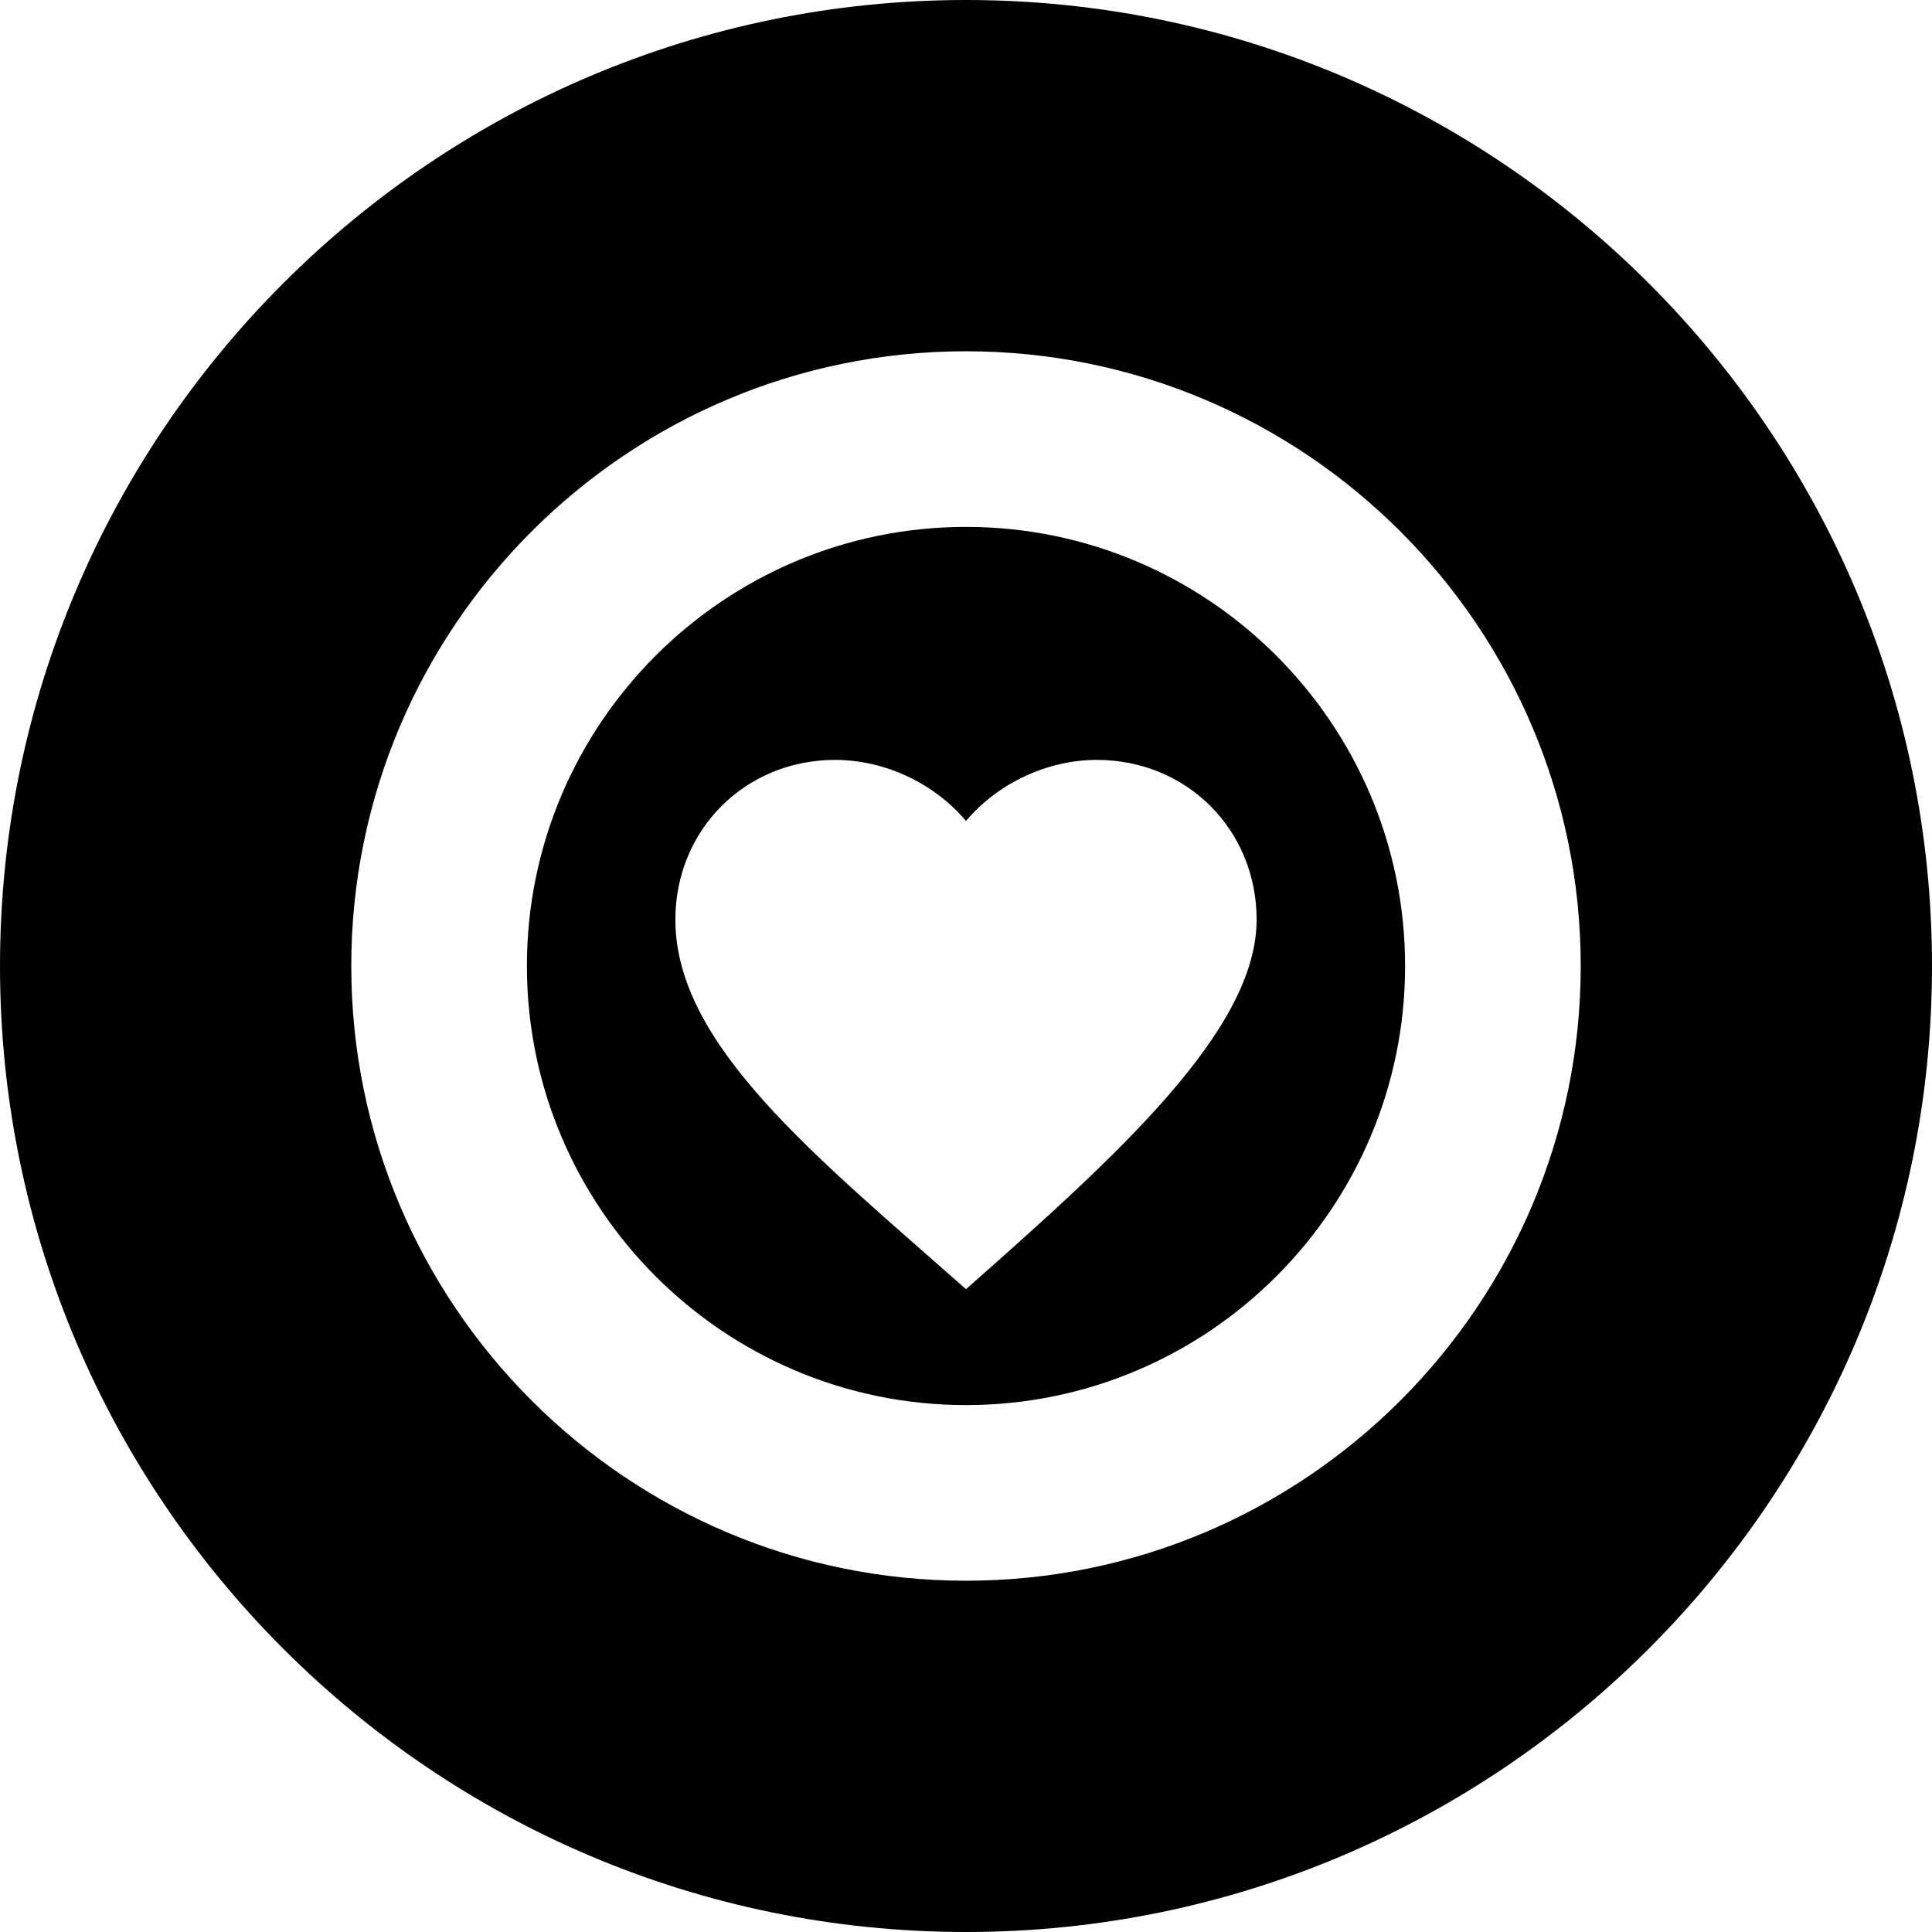 <?xml version="1.0" encoding="iso-8859-1"?>
<!-- Generator: Adobe Illustrator 19.0.0, SVG Export Plug-In . SVG Version: 6.00 Build 0)  -->
<svg version="1.1" id="Layer_1" xmlns="http://www.w3.org/2000/svg" xmlns:xlink="http://www.w3.org/1999/xlink" x="0px" y="0px"
	 viewBox="0 0 512 512" style="enable-background:new 0 0 512 512;" xml:space="preserve">
<g>
	<g>
		<path d="M256,139.636c-64.163,0-116.364,52.201-116.364,116.364S191.837,372.364,256,372.364S372.364,320.163,372.364,256
			S320.163,139.636,256,139.636z M256.003,341.647c-40.054-35.423-77.022-64.796-77.022-97.918
			c0-23.847,18.506-42.347,42.345-42.347c13.121,0,26.213,6.167,34.676,16.173c8.46-10.006,21.543-16.173,34.67-16.173
			c23.842,0,42.345,18.5,42.345,42.347C333.019,273.025,296.054,306.224,256.003,341.647z"/>
	</g>
</g>
<g>
	<g>
		<path d="M256,0C114.842,0,0,114.84,0,256c0,141.157,114.842,256,256,256s256-114.843,256-256C512,114.84,397.158,0,256,0z
			 M256,418.909c-89.828,0-162.909-73.083-162.909-162.909c0-89.828,73.081-162.909,162.909-162.909S418.909,166.172,418.909,256
			C418.909,345.827,345.83,418.909,256,418.909z"/>
	</g>
</g>
<g>
</g>
<g>
</g>
<g>
</g>
<g>
</g>
<g>
</g>
<g>
</g>
<g>
</g>
<g>
</g>
<g>
</g>
<g>
</g>
<g>
</g>
<g>
</g>
<g>
</g>
<g>
</g>
<g>
</g>
</svg>
